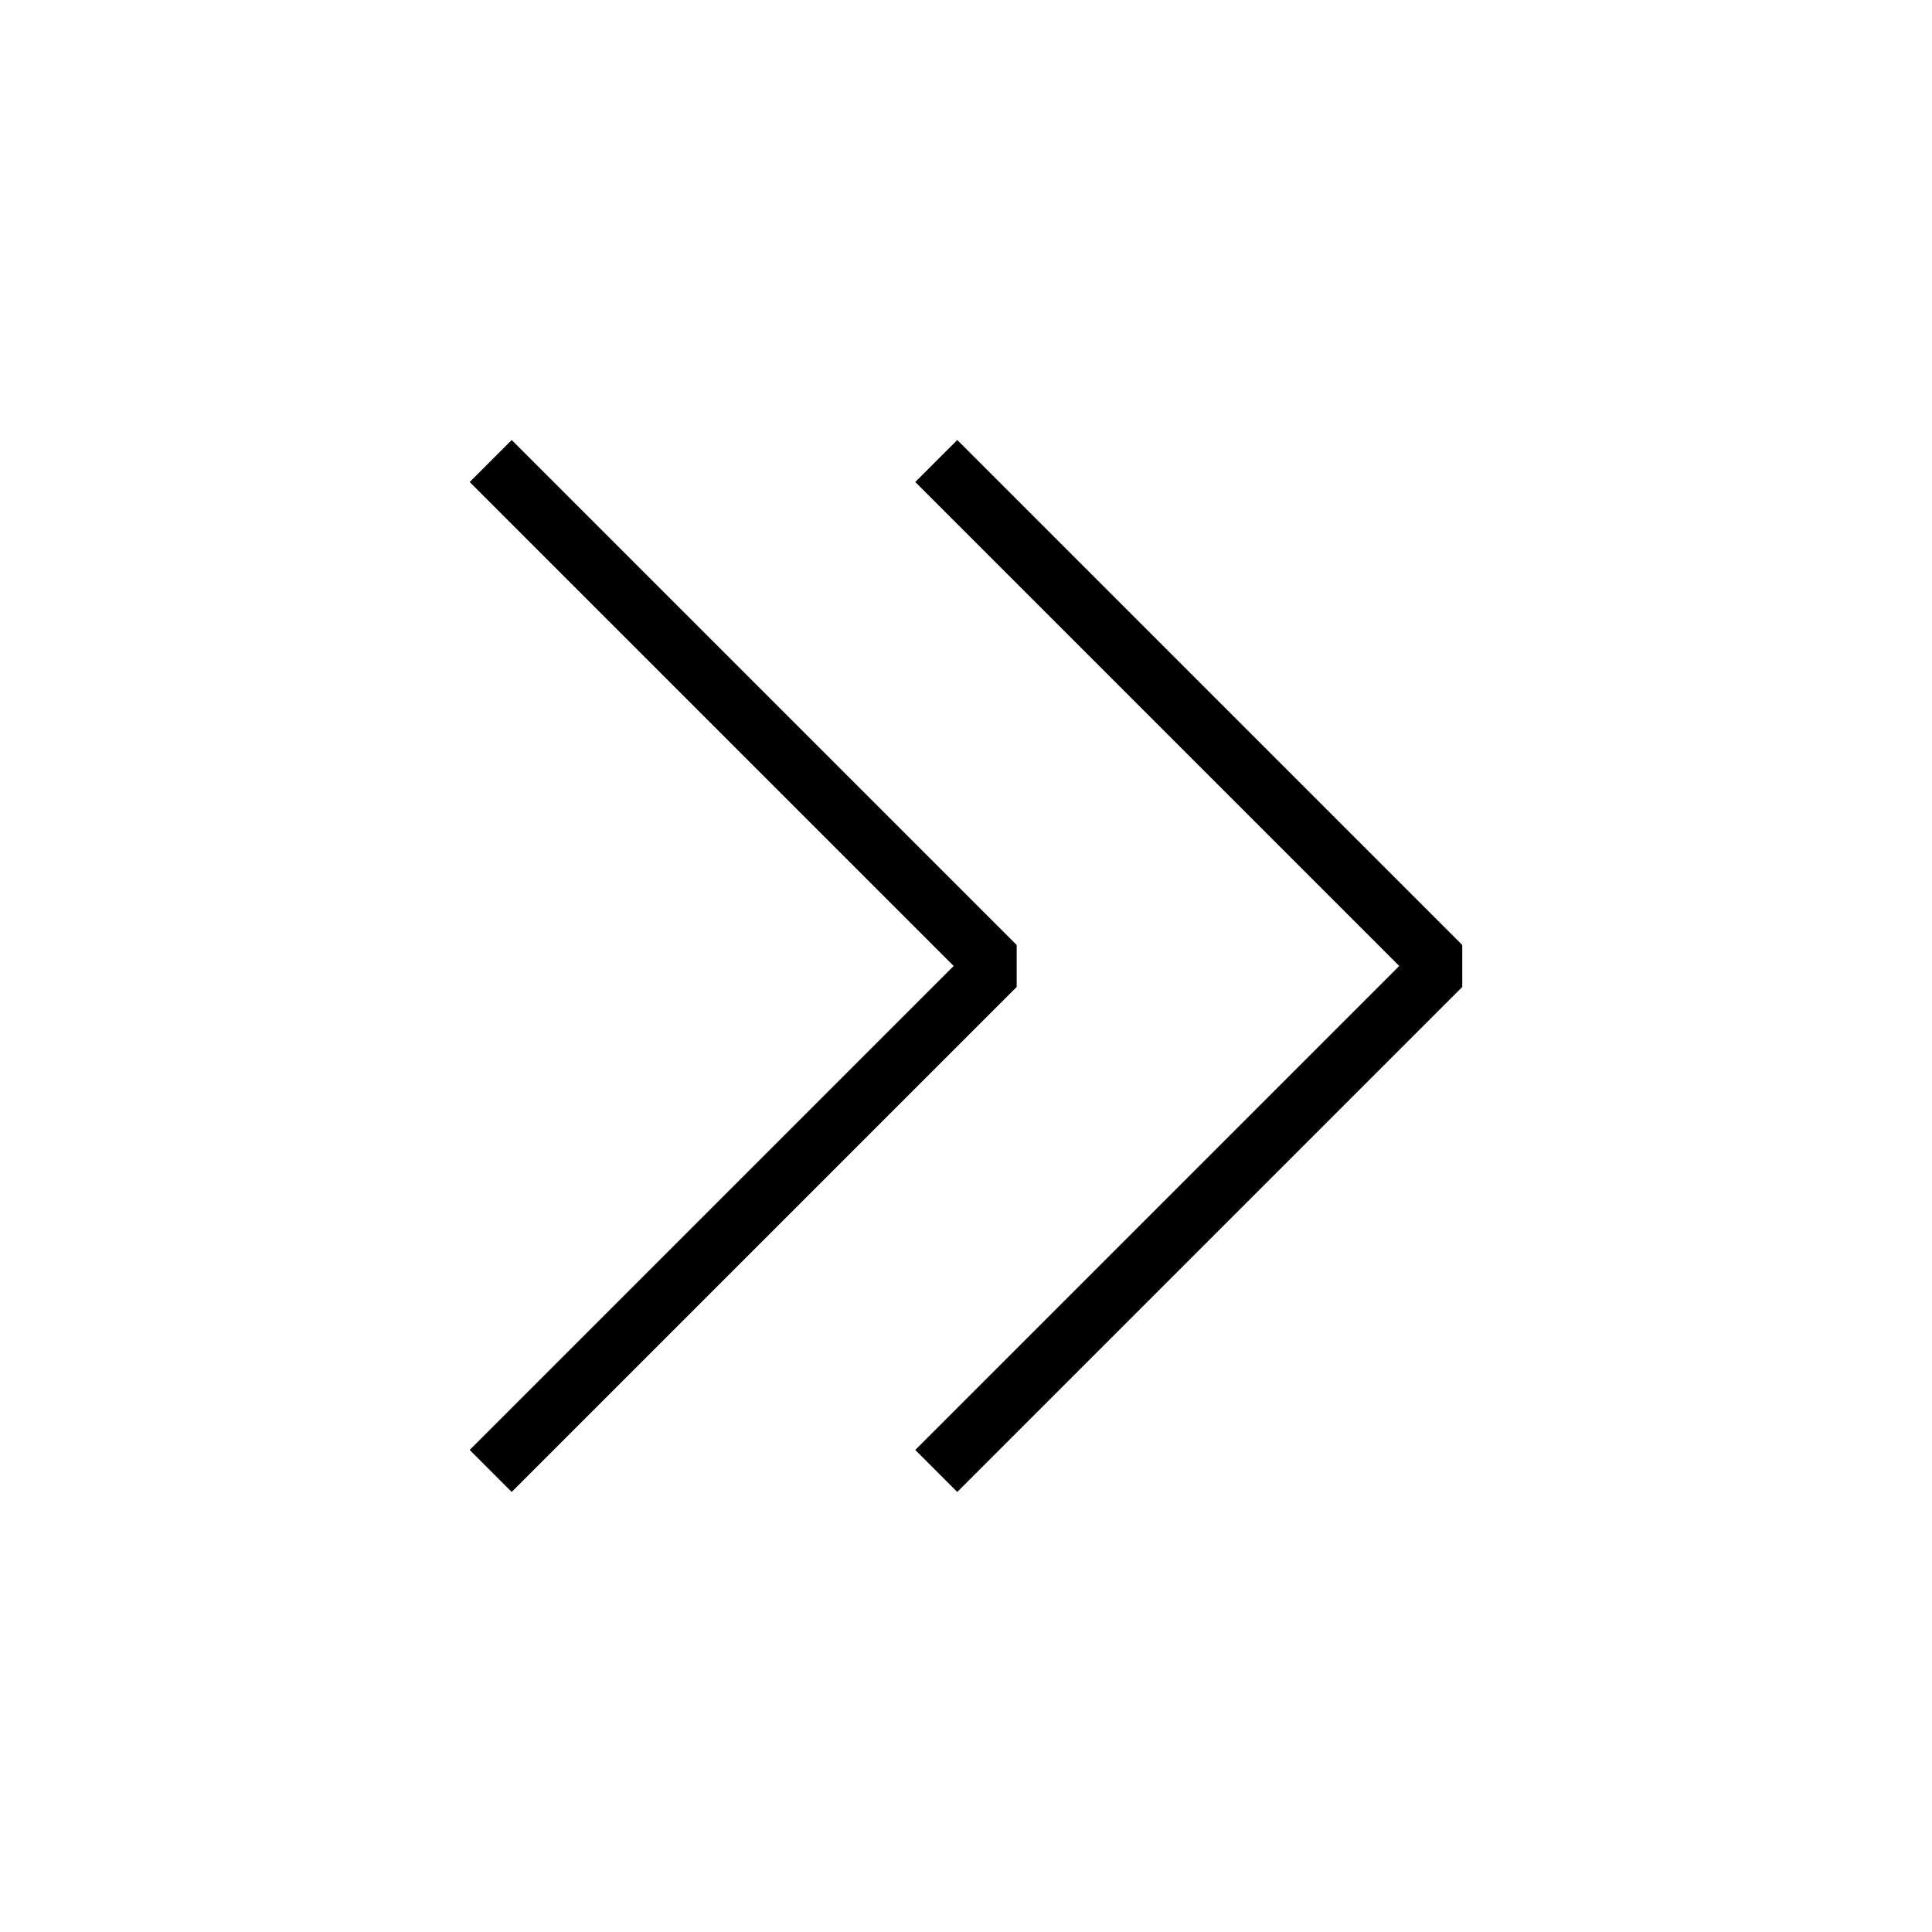 <?xml version="1.0" encoding="UTF-8"?>
<!-- The Best Svg Icon site in the world: iconSvg.co, Visit us! https://iconsvg.co -->
<svg width="800px" height="800px" version="1.1" viewBox="144 144 512 512" xmlns="http://www.w3.org/2000/svg">
 <g fill="none" stroke="#000000" stroke-linejoin="bevel" stroke-miterlimit="10" stroke-width="2">
  <path transform="matrix(7.872 0 0 7.872 148.09 148.09)" d="m31 15 17 17-17 17"/>
  <path transform="matrix(7.872 0 0 7.872 148.09 148.09)" d="m16 15 17 17-17 17"/>
 </g>
</svg>